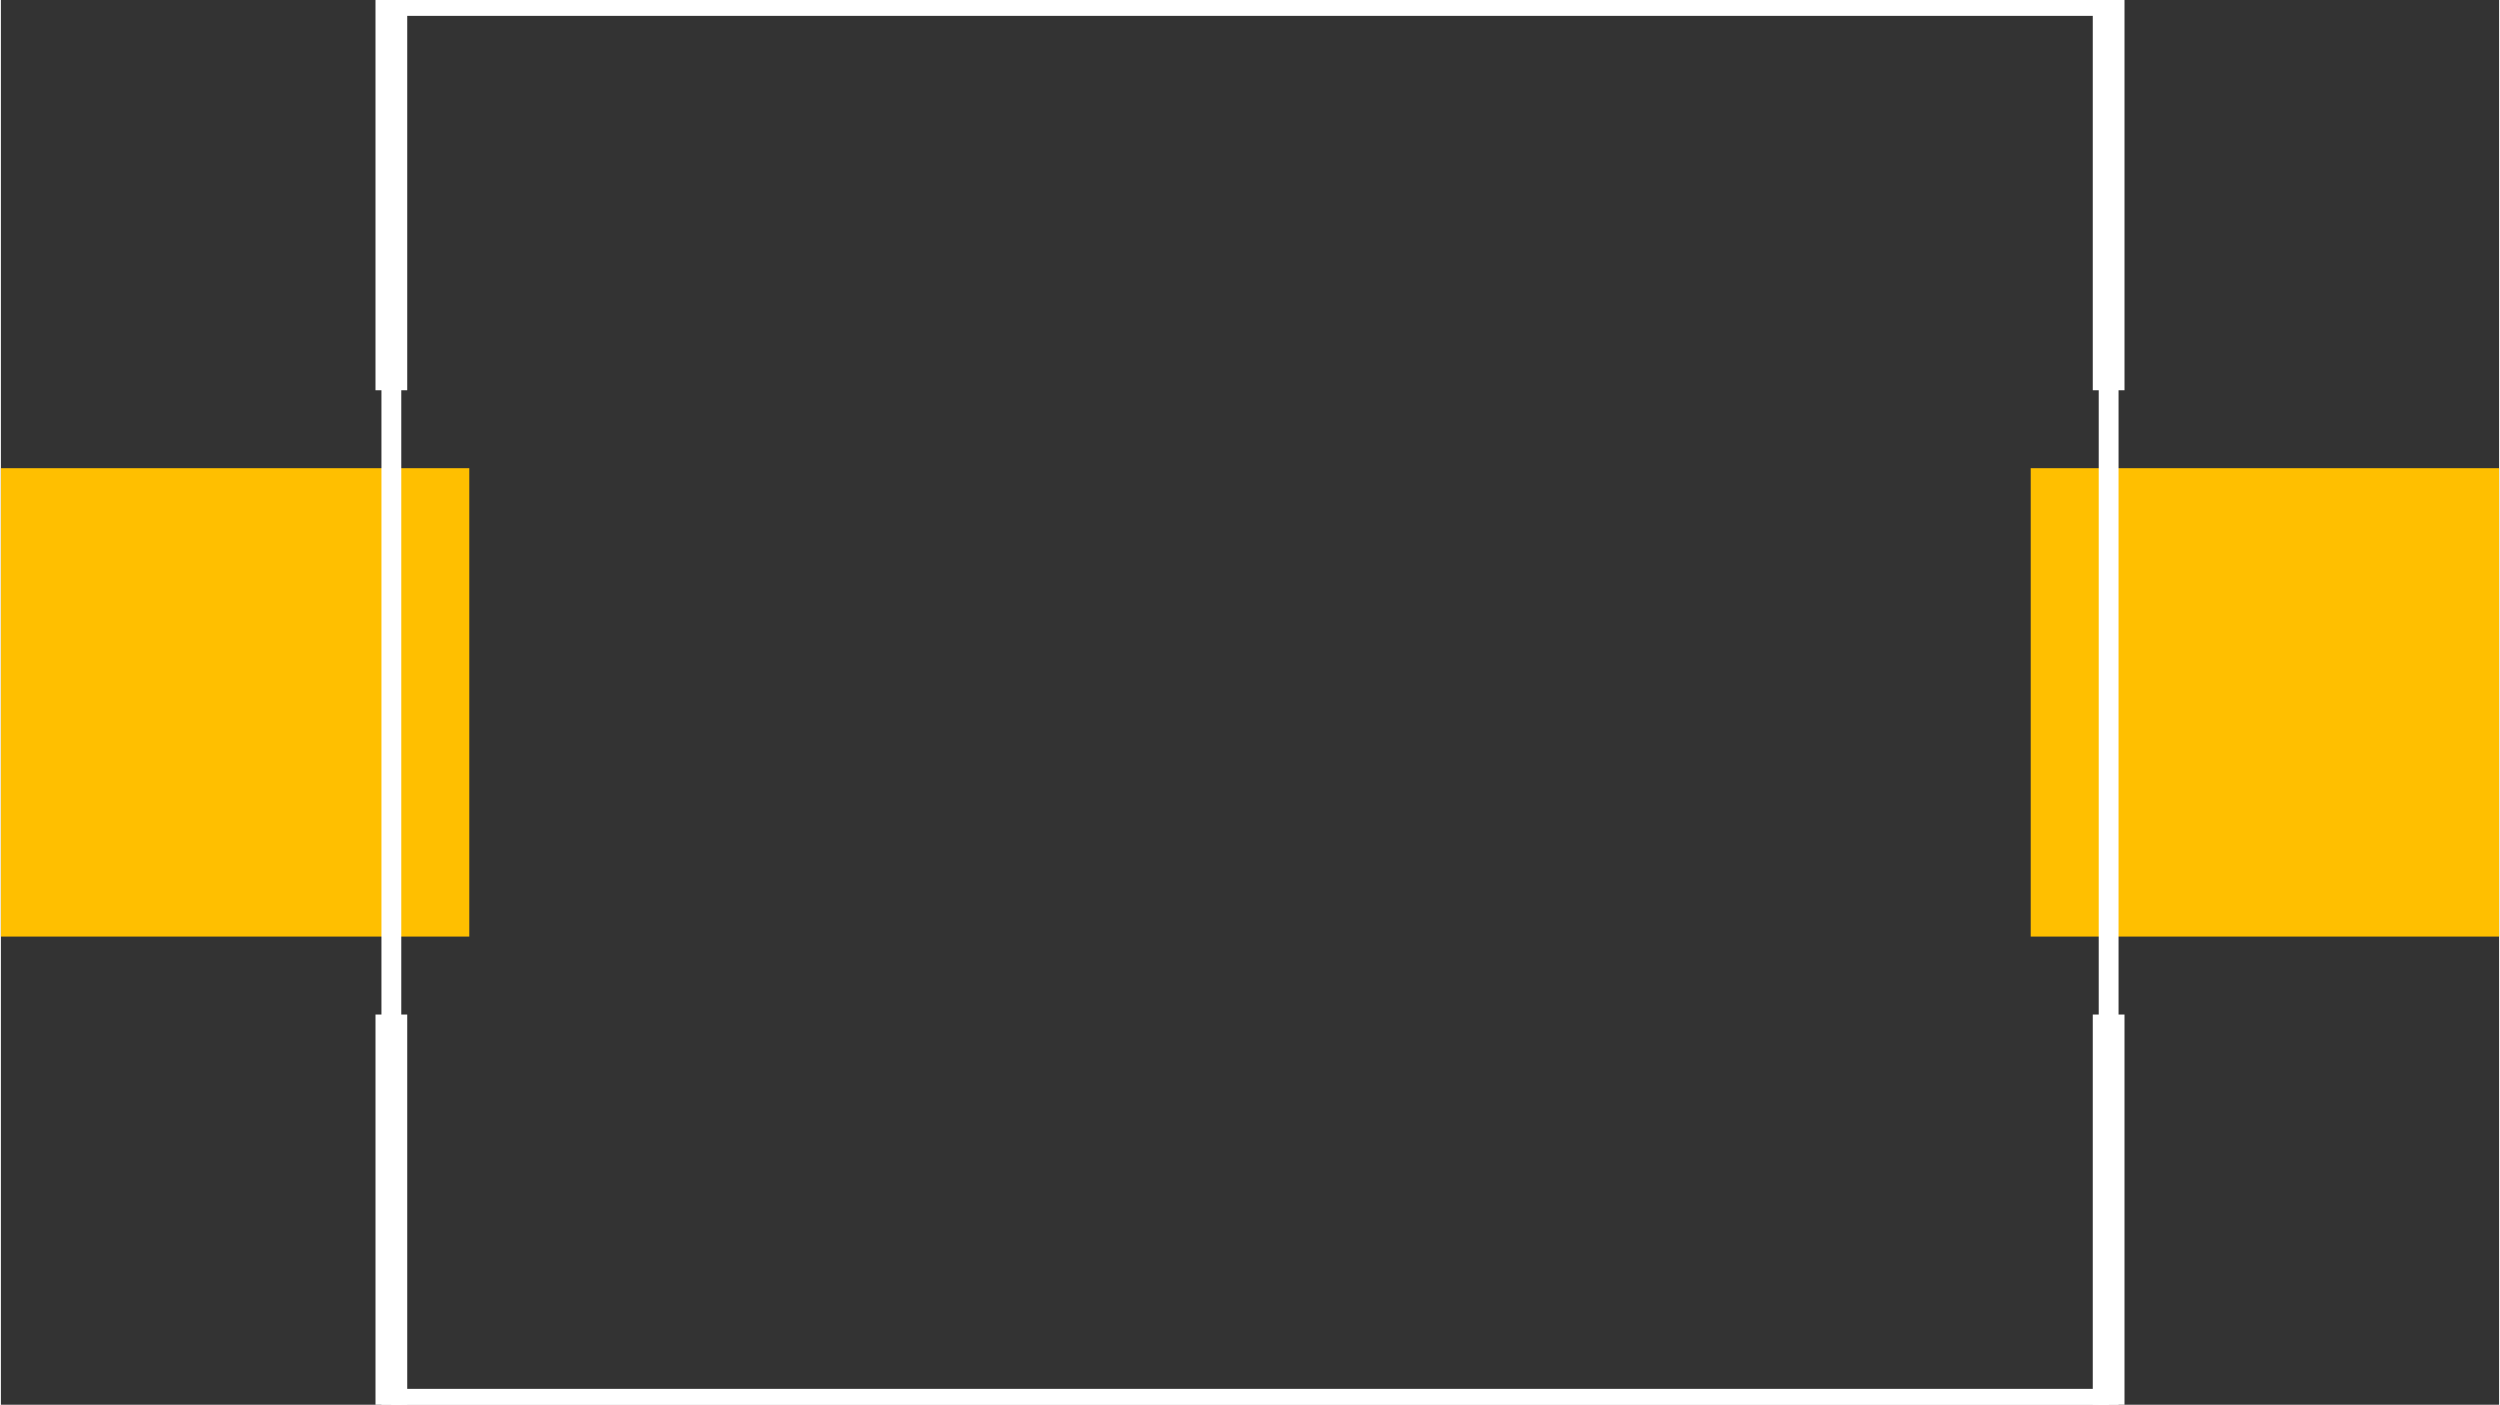 <?xml version="1.0" encoding="UTF-8" standalone="no"?>
<svg xmlns:svg="http://www.w3.org/2000/svg" xmlns="http://www.w3.org/2000/svg" version="1.2" baseProfile="tiny" x="0in" y="0in" width="0.63in" height="0.354in" viewBox="0 0 6299 3542" >
<rect x="0" y="0" width="6299" height="3542" fill="#333333" stroke="none"/>
<title>SparkFun.mod</title>
<desc>Kicad module 'SparkFun-BUZZER-CMT1102' from file 'SparkFun.mod' converted by Fritzing</desc>
<g id="copper1">
 <rect width="1181" x="0" y="1180.5" fill="#ffbf00" connectorname="1" height="1181" id="connector0pad" stroke-width="0"/>
 <rect width="1181" x="5118" y="1180.5" fill="#ffbf00" connectorname="2" height="1181" id="connector1pad" stroke-width="0"/>
</g>
<g id="silkscreen">
 <line fill="none" stroke="white" y1="0" x1="984.5" y2="0" stroke-width="50" x2="5314.5"/>
 <line fill="none" stroke="white" y1="0" x1="5314.5" y2="3542" stroke-width="50" x2="5314.5"/>
 <line fill="none" stroke="white" y1="3542" x1="5314.5" y2="3542" stroke-width="50" x2="984.5"/>
 <line fill="none" stroke="white" y1="3542" x1="984.5" y2="0" stroke-width="50" x2="984.5"/>
 <line fill="none" stroke="white" y1="0" x1="984.5" y2="984" stroke-width="80" x2="984.5"/>
 <line fill="none" stroke="white" y1="0" x1="984.5" y2="0" stroke-width="80" x2="5314.5"/>
 <line fill="none" stroke="white" y1="0" x1="5314.5" y2="984" stroke-width="80" x2="5314.5"/>
 <line fill="none" stroke="white" y1="2558" x1="5314.5" y2="3542" stroke-width="80" x2="5314.5"/>
 <line fill="none" stroke="white" y1="3542" x1="5314.5" y2="3542" stroke-width="80" x2="984.5"/>
 <line fill="none" stroke="white" y1="3542" x1="984.5" y2="2558" stroke-width="80" x2="984.5"/>
</g>
</svg>